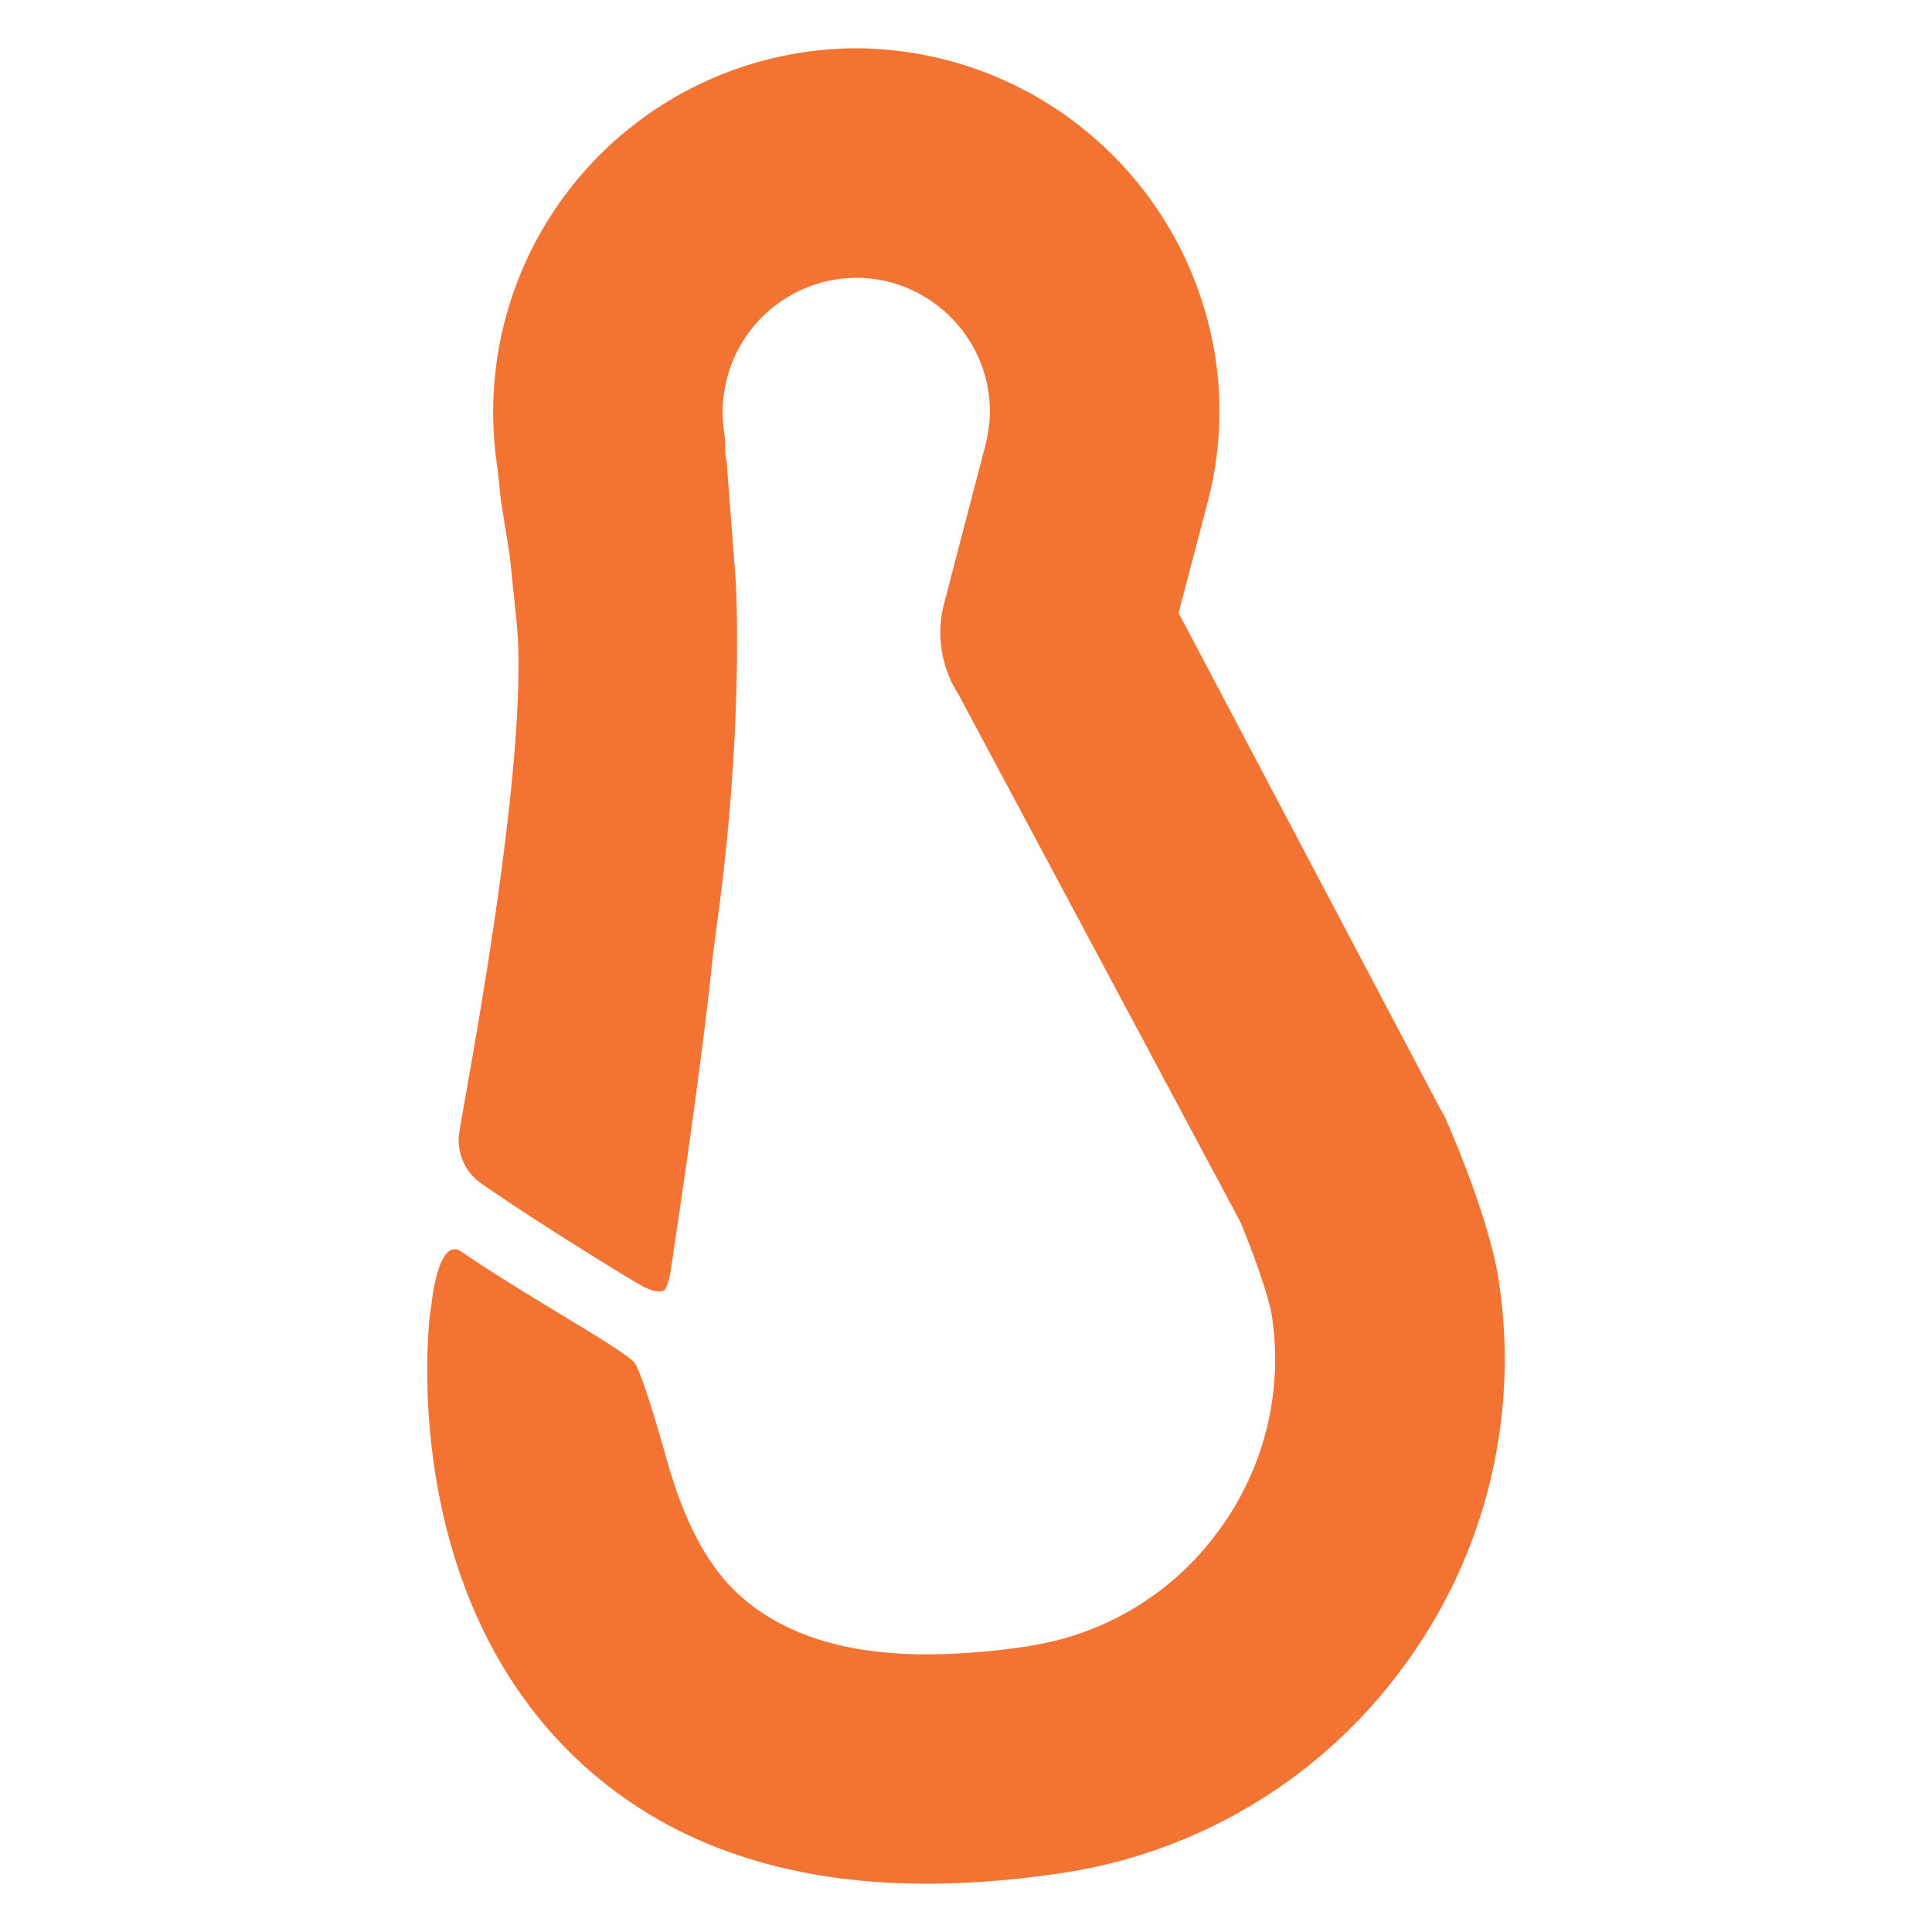 <svg xmlns="http://www.w3.org/2000/svg" height="20" width="20"><path d="M4.993 12.259c.576.4 1.464.944 1.64 1.046.171.097.237.054.237.054.056-.025.086-.292.086-.292.104-.689.323-2.176.425-3.189l.03-.232c.297-2.099.206-3.607.206-3.624l-.096-1.257-.008-.03-.007-.064c0-.065 0-.132-.01-.203a1.39 1.39 0 011.372-1.592c.675 0 1.263.505 1.363 1.175.03.184.017.373-.032.565l-.424 1.626c-.076.281-.045.58.088.844.027.048.036.068.051.087l2.925 5.474c.12.285.296.77.326.966a2.986 2.986 0 01-.553 2.237 2.97 2.97 0 01-1.93 1.184v.001l-.04.007a7.202 7.202 0 01-1.042.084c-.873 0-1.526-.216-1.975-.641-.34-.323-.562-.799-.732-1.407 0 0-.225-.816-.32-.964-.084-.128-1.132-.699-1.798-1.158-.243-.163-.31.559-.31.559l-.008.051-.007.047c-.032.294-.264 2.879 1.498 4.575.908.872 2.134 1.312 3.646 1.312.441 0 .912-.038 1.402-.111a5.359 5.359 0 003.532-2.135 5.352 5.352 0 00.986-4.002c-.1-.662-.535-1.645-.57-1.716l-.009-.011-.026-.048-2.665-5.05-.043-.077.021-.086.274-1.044a3.698 3.698 0 00.084-1.529A3.778 3.778 0 008.87.5a3.768 3.768 0 00-3.723 4.327c.008.064.033.291.038.354l.091.563.07.676c.15 1.438-.538 4.935-.593 5.314 0 .001-.058.321.24.525" fill="#f37333"/></svg>
